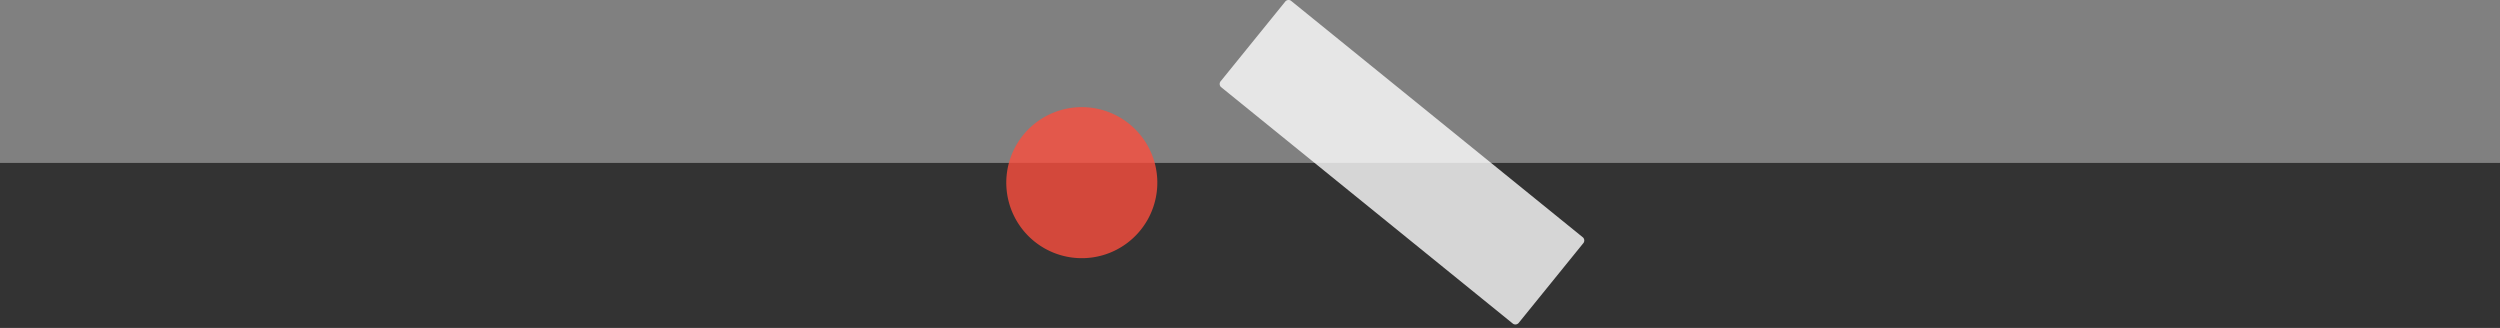 <svg xmlns="http://www.w3.org/2000/svg" width="1440" height="188.867" viewBox="0 0 1440 188.867">
  <rect x="0" y="0" width="1440" height="188.867" fill="#808080" stroke="none"/>
  <g id="Before_section-3" transform="translate(-2739 256.867)">
    <rect id="Rettangolo_6" data-name="Rettangolo 6" width="1440" height="95" transform="translate(2739 -163)" fill="#333"/>
    <g id="Raggruppa_4" data-name="Raggruppa 4" opacity="0.8">
      <path id="Tracciato_29" data-name="Tracciato 29" d="M570.009,287.568l-168.284-136.4a2.487,2.487,0,0,1,0-3.478l36.9-45.519a2.487,2.487,0,0,1,3.4-.722l168.284,136.4a2.487,2.487,0,0,1,0,3.478l-36.9,45.519A2.487,2.487,0,0,1,570.009,287.568Z" transform="translate(3040.521 -357.93)" fill="#fff"/>
      <path id="Tracciato_33" data-name="Tracciato 33" d="M310.017,164.256a43.5,43.5,0,1,1-30.759,53.276,43.5,43.5,0,0,1,30.759-53.276Z" transform="translate(3040.844 -357.93)" fill="#fb4d3d"/>
    </g>
  </g>
</svg>

